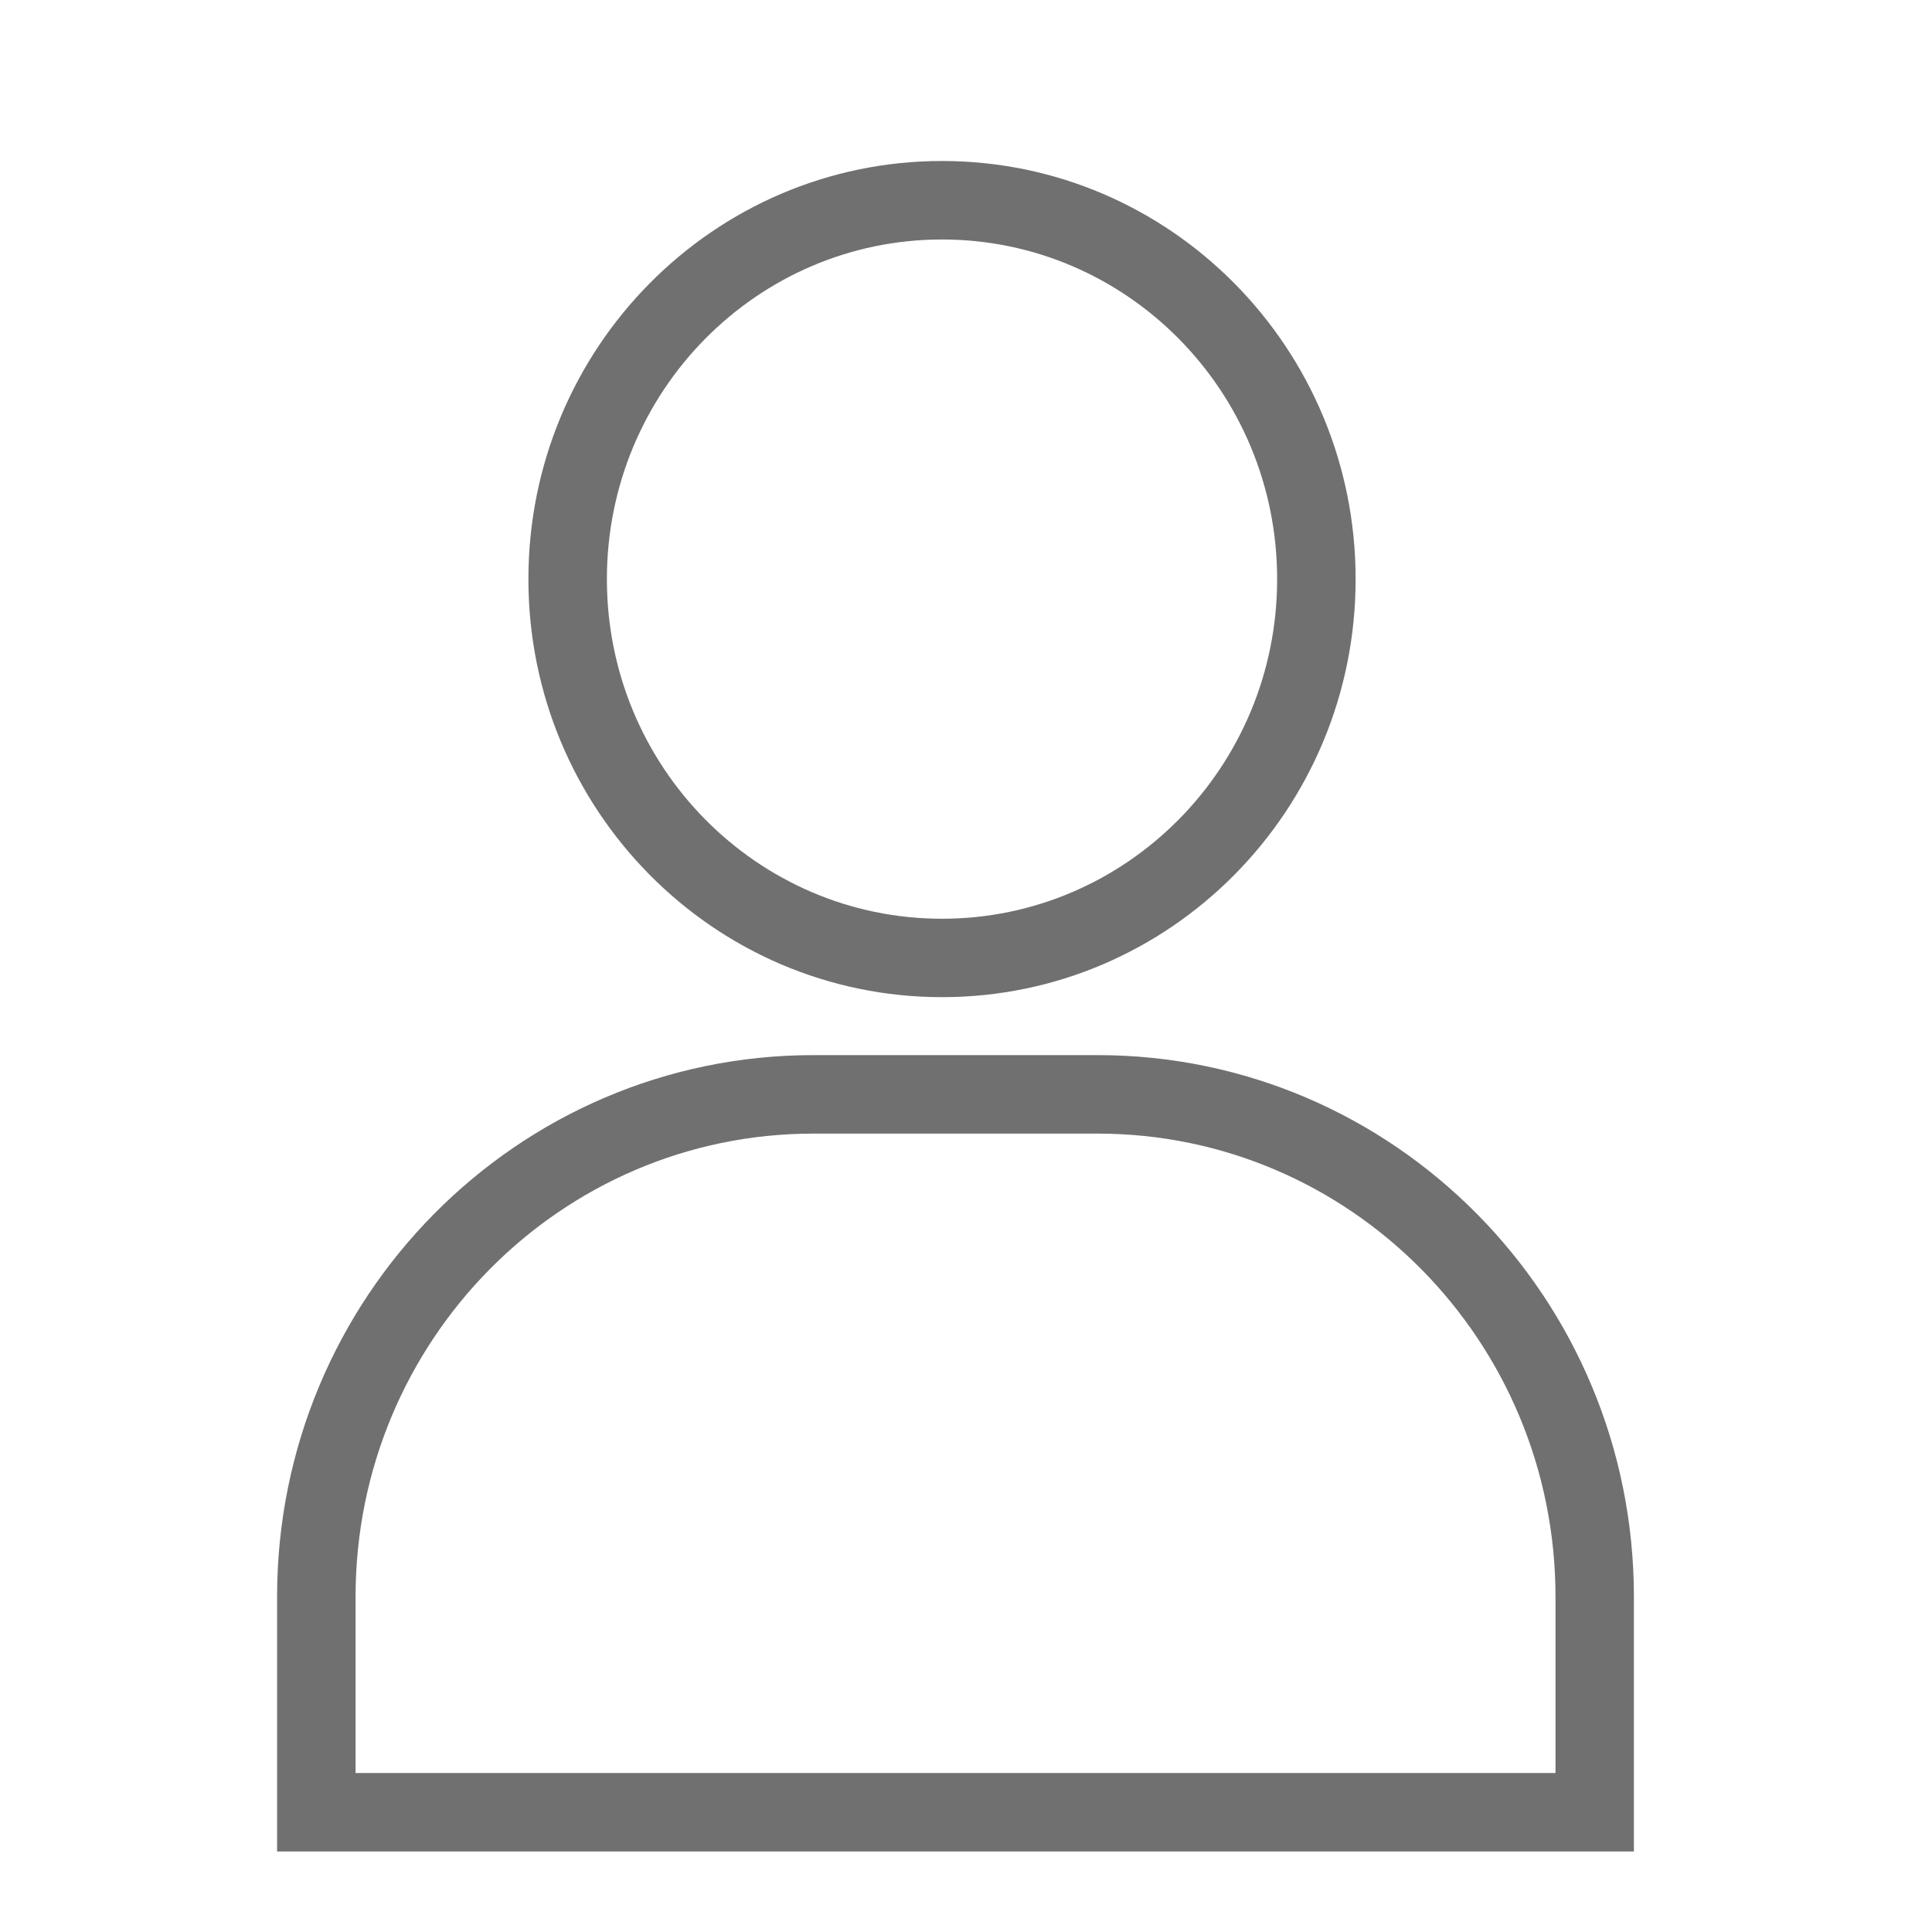 <svg width="24" height="24" viewBox="0 0 24 24" fill="none" xmlns="http://www.w3.org/2000/svg">
<g id="Registrants_default">
<g id="Symbols">
<g id="Artboard-4">
<g id="Group-11-Copy">
<g id="Group-8-Copy-2">
<path id="Oval-4" d="M11.702 11.413C13.999 11.413 15.865 9.526 15.865 7.194C15.865 4.861 13.999 2.975 11.702 2.975C9.405 2.975 7.539 4.861 7.539 7.194C7.539 9.526 9.405 11.413 11.702 11.413ZM11.702 12.387C8.865 12.387 6.564 10.062 6.564 7.194C6.564 4.325 8.865 2 11.702 2C14.54 2 16.84 4.325 16.84 7.194C16.84 10.062 14.54 12.387 11.702 12.387Z" fill="#707070"/>
<path id="Rectangle-9" d="M4.417 22.025H19.323V19.837C19.323 16.657 16.775 14.082 13.634 14.082H10.105C6.965 14.082 4.417 16.657 4.417 19.837V22.025ZM3.442 19.837C3.442 16.121 6.424 13.107 10.105 13.107H13.634C17.315 13.107 20.297 16.121 20.297 19.837V23H3.442V19.837Z" fill="#707070"/>
</g>
</g>
</g>
</g>
</g>
</svg>
